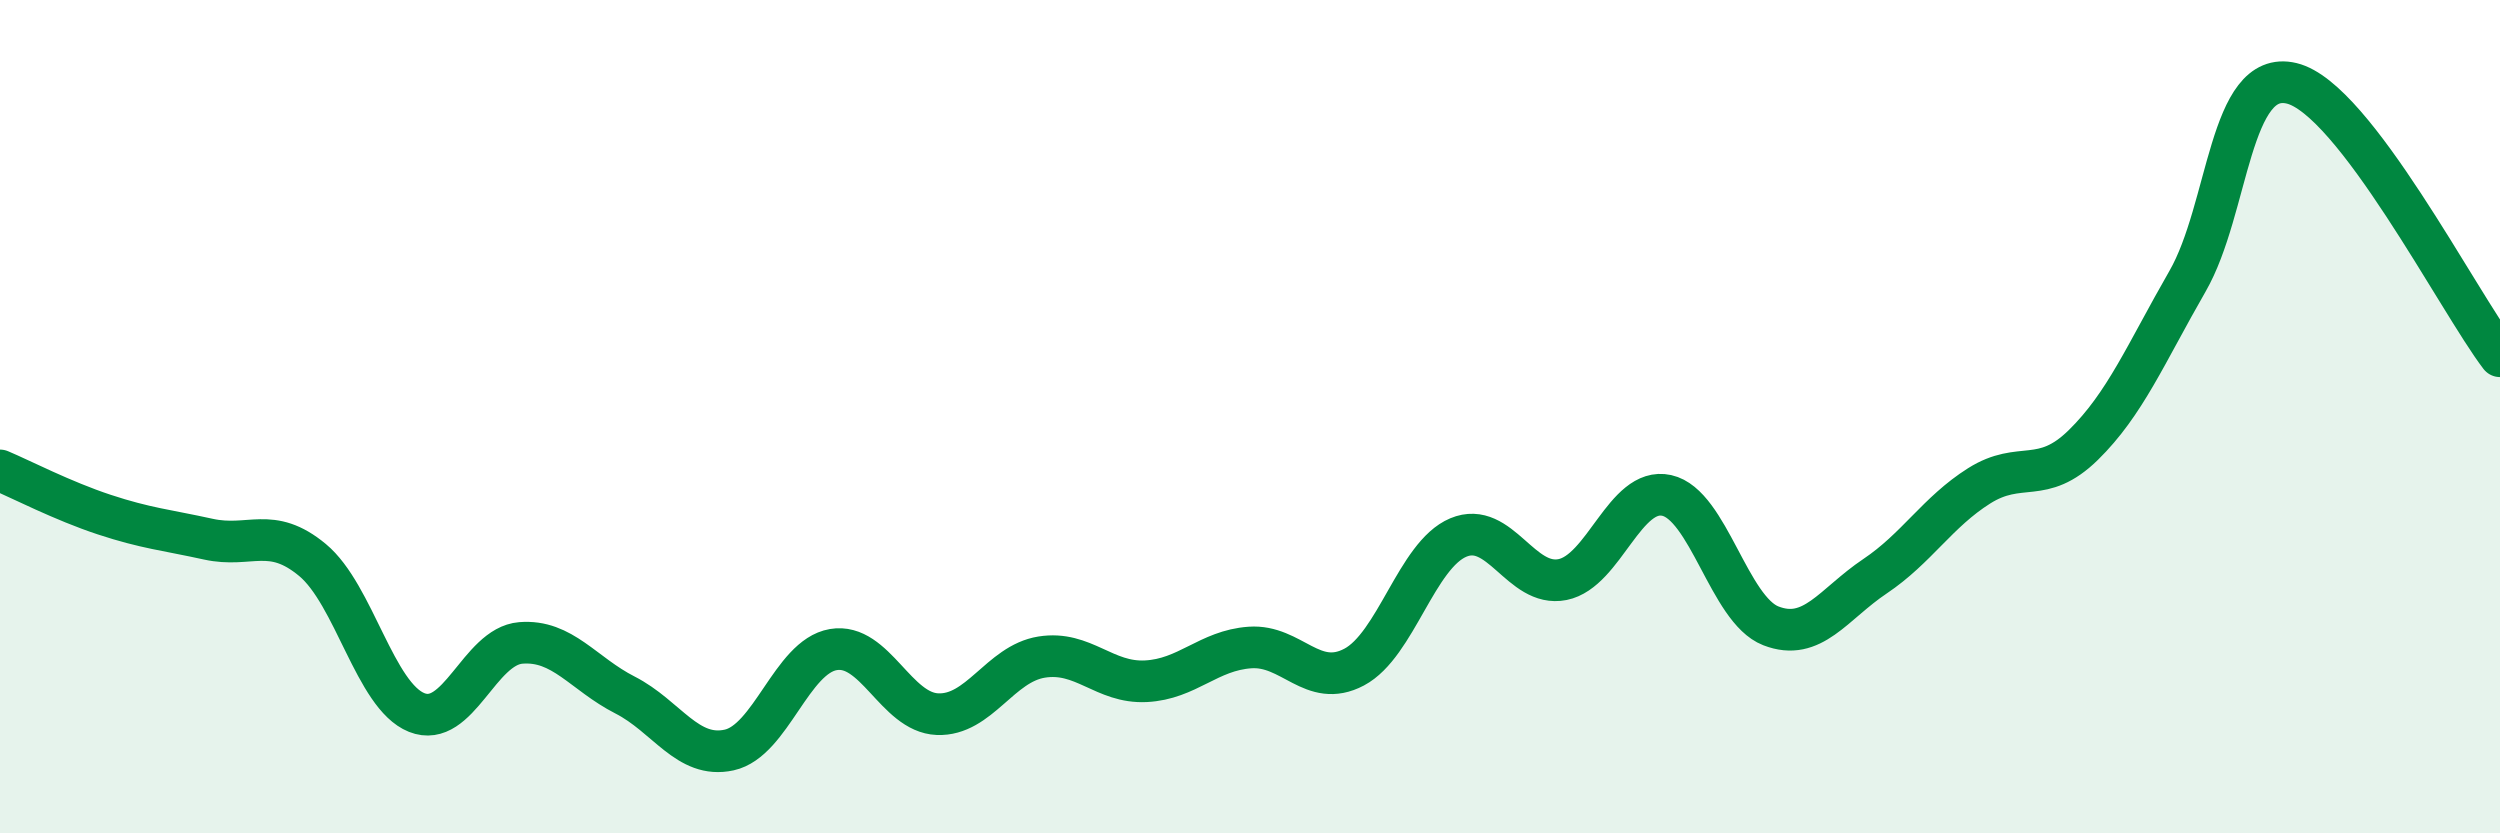
    <svg width="60" height="20" viewBox="0 0 60 20" xmlns="http://www.w3.org/2000/svg">
      <path
        d="M 0,11.29 C 0.5,11.5 1.5,12.02 2.5,12.35 C 3.5,12.68 4,12.72 5,12.94 C 6,13.16 6.5,12.61 7.5,13.44 C 8.5,14.27 9,16.7 10,17.1 C 11,17.5 11.5,15.51 12.5,15.43 C 13.5,15.35 14,16.17 15,16.68 C 16,17.19 16.5,18.22 17.5,18 C 18.5,17.78 19,15.76 20,15.59 C 21,15.42 21.5,17.1 22.5,17.14 C 23.5,17.18 24,15.93 25,15.77 C 26,15.61 26.5,16.4 27.5,16.35 C 28.5,16.3 29,15.61 30,15.54 C 31,15.47 31.5,16.54 32.5,16.01 C 33.5,15.48 34,13.32 35,12.9 C 36,12.48 36.5,14.11 37.5,13.91 C 38.5,13.71 39,11.67 40,11.89 C 41,12.11 41.5,14.63 42.5,15.02 C 43.5,15.41 44,14.5 45,13.83 C 46,13.16 46.5,12.29 47.5,11.66 C 48.5,11.03 49,11.66 50,10.68 C 51,9.7 51.5,8.49 52.5,6.75 C 53.5,5.01 53.5,1.64 55,2 C 56.5,2.36 59,7.24 60,8.55L60 20L0 20Z"
        fill="#008740"
        opacity="0.1"
        stroke-linecap="round"
        stroke-linejoin="round"
      />
      <path
        d="M 0,11.29 C 0.5,11.5 1.5,12.02 2.5,12.35 C 3.5,12.68 4,12.72 5,12.94 C 6,13.16 6.5,12.61 7.5,13.44 C 8.5,14.27 9,16.7 10,17.1 C 11,17.5 11.5,15.51 12.5,15.43 C 13.5,15.35 14,16.17 15,16.68 C 16,17.19 16.5,18.22 17.5,18 C 18.5,17.78 19,15.76 20,15.59 C 21,15.42 21.5,17.1 22.5,17.14 C 23.5,17.18 24,15.93 25,15.77 C 26,15.61 26.5,16.4 27.5,16.35 C 28.5,16.3 29,15.61 30,15.54 C 31,15.47 31.5,16.54 32.5,16.01 C 33.5,15.48 34,13.32 35,12.9 C 36,12.48 36.5,14.11 37.5,13.91 C 38.5,13.71 39,11.67 40,11.89 C 41,12.11 41.5,14.63 42.5,15.02 C 43.5,15.41 44,14.5 45,13.83 C 46,13.16 46.5,12.29 47.5,11.66 C 48.5,11.03 49,11.66 50,10.68 C 51,9.7 51.5,8.49 52.5,6.75 C 53.5,5.01 53.5,1.64 55,2 C 56.5,2.36 59,7.24 60,8.55"
        stroke="#008740"
        stroke-width="1"
        fill="none"
        stroke-linecap="round"
        stroke-linejoin="round"
      />
    </svg>
  